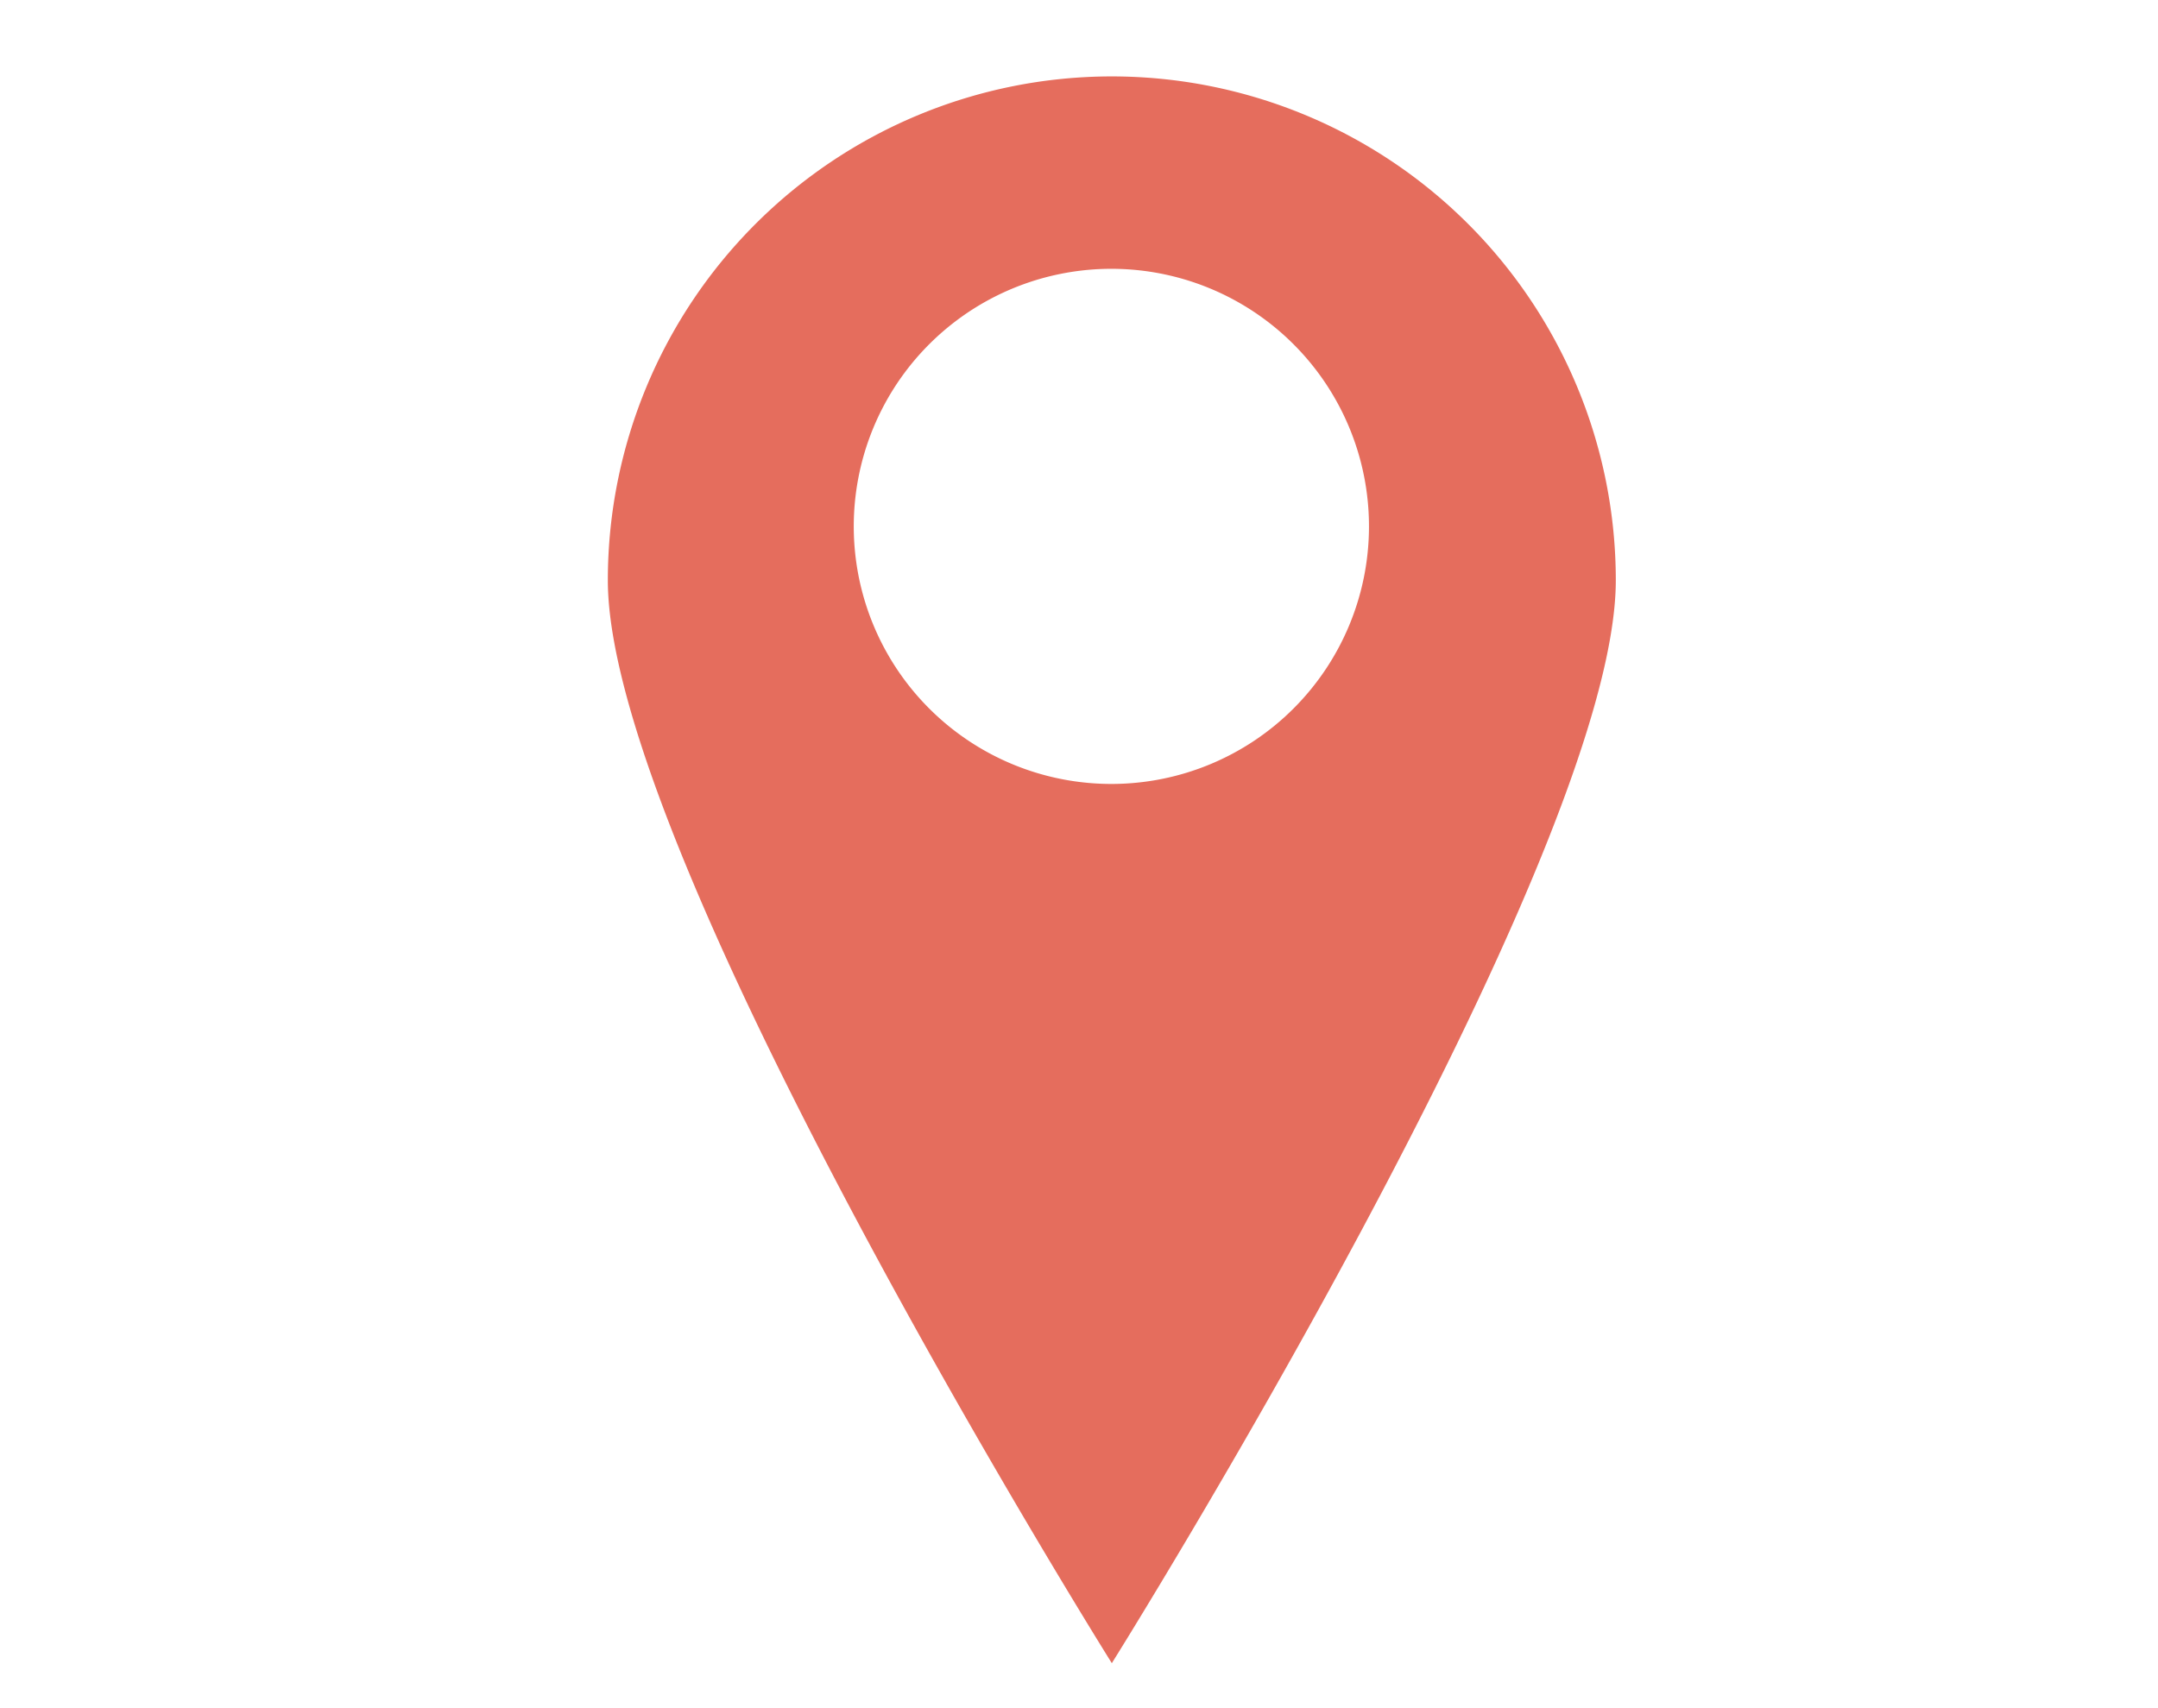 <svg id="レイヤー_1" data-name="レイヤー 1" xmlns="http://www.w3.org/2000/svg" viewBox="0 0 48 38"><defs><style>.cls-1{fill:#e56d5d;}</style></defs><path class="cls-1" d="M24.73,1.7A11.21,11.21,0,0,0,13.52,12.91C13.52,19.1,24.73,37,24.73,37S35.94,19.1,35.94,12.91A11.21,11.21,0,0,0,24.73,1.7Zm0,15.74a5.73,5.73,0,1,1,5.72-5.72A5.73,5.73,0,0,1,24.73,17.44Z"/></svg>